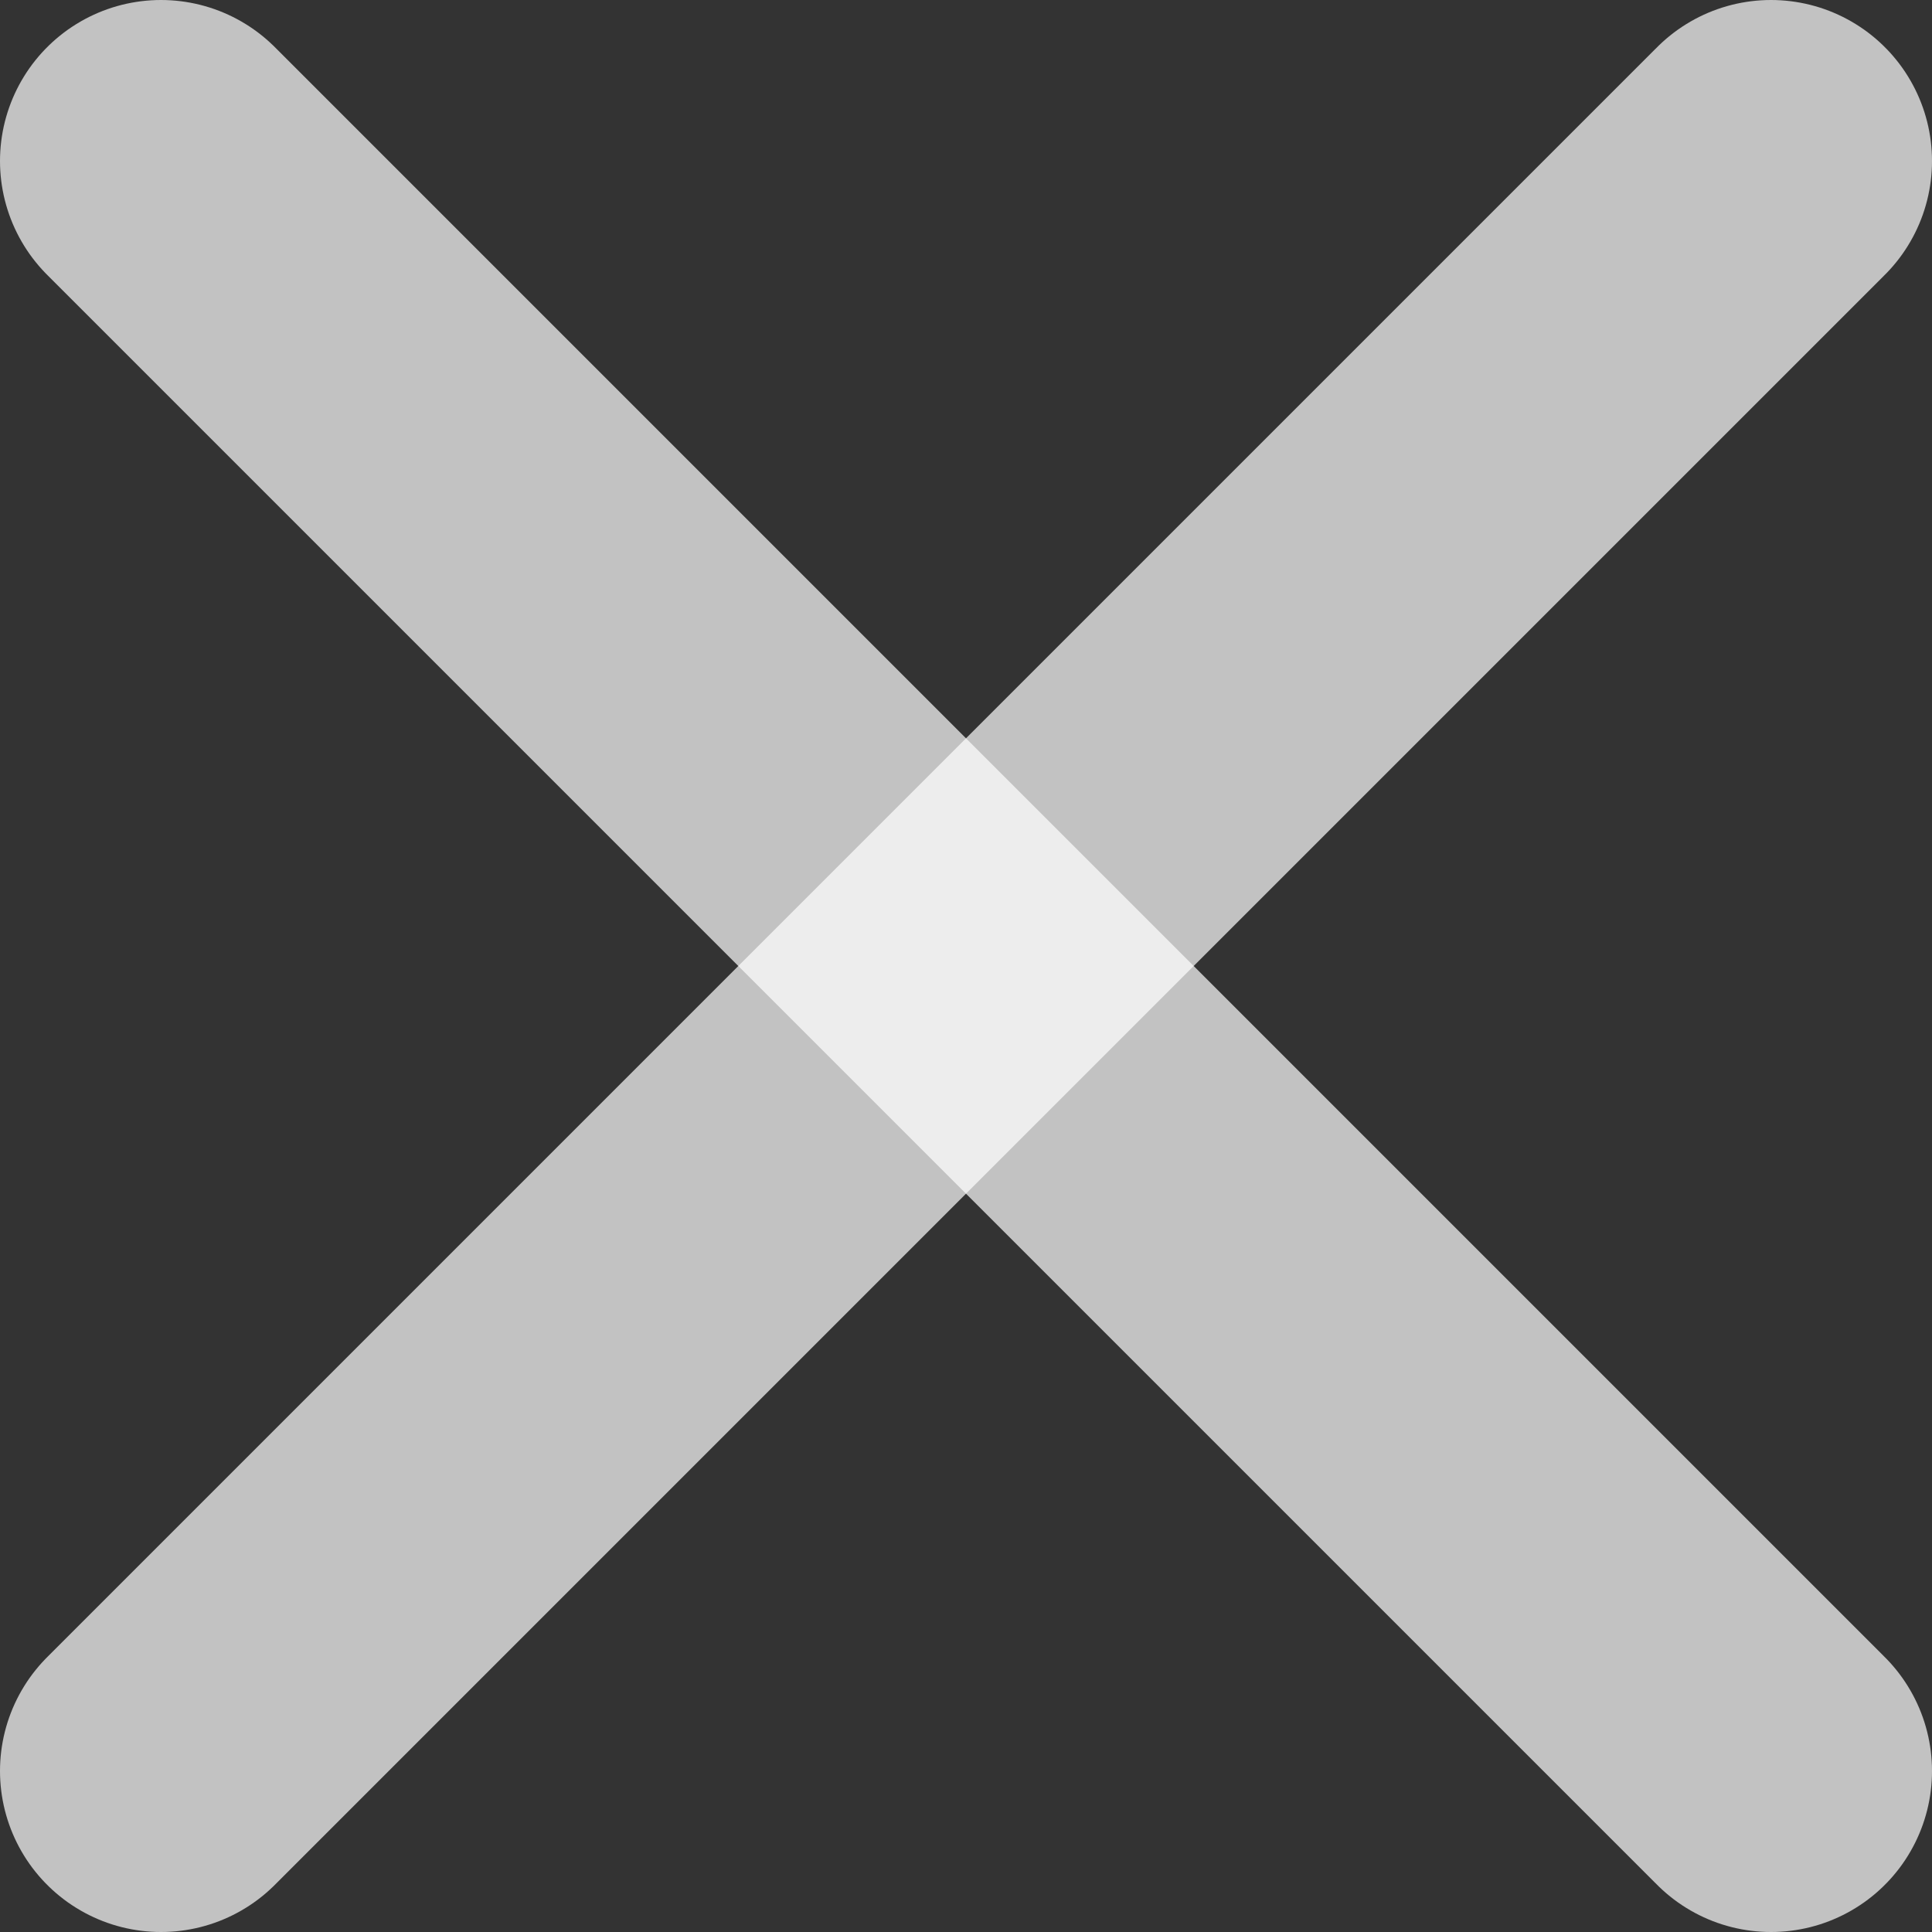 <?xml version="1.0" encoding="utf-8"?>
<svg xmlns="http://www.w3.org/2000/svg" fill="none" height="100%" overflow="visible" preserveAspectRatio="none" style="display: block;" viewBox="0 0 12 12" width="100%">
<rect x="0" y="0" width="12" height="12" fill="#333333" stroke="none"/>
<g id="Group 1000003413">
<path d="M1 1L11 11" id="Vector 15" stroke="white" stroke-linecap="round" stroke-opacity="0.7" stroke-width="2"/>
<path d="M11 1L1 11" id="Vector 16" stroke="white" stroke-linecap="round" stroke-opacity="0.7" stroke-width="2"/>
</g>
</svg>